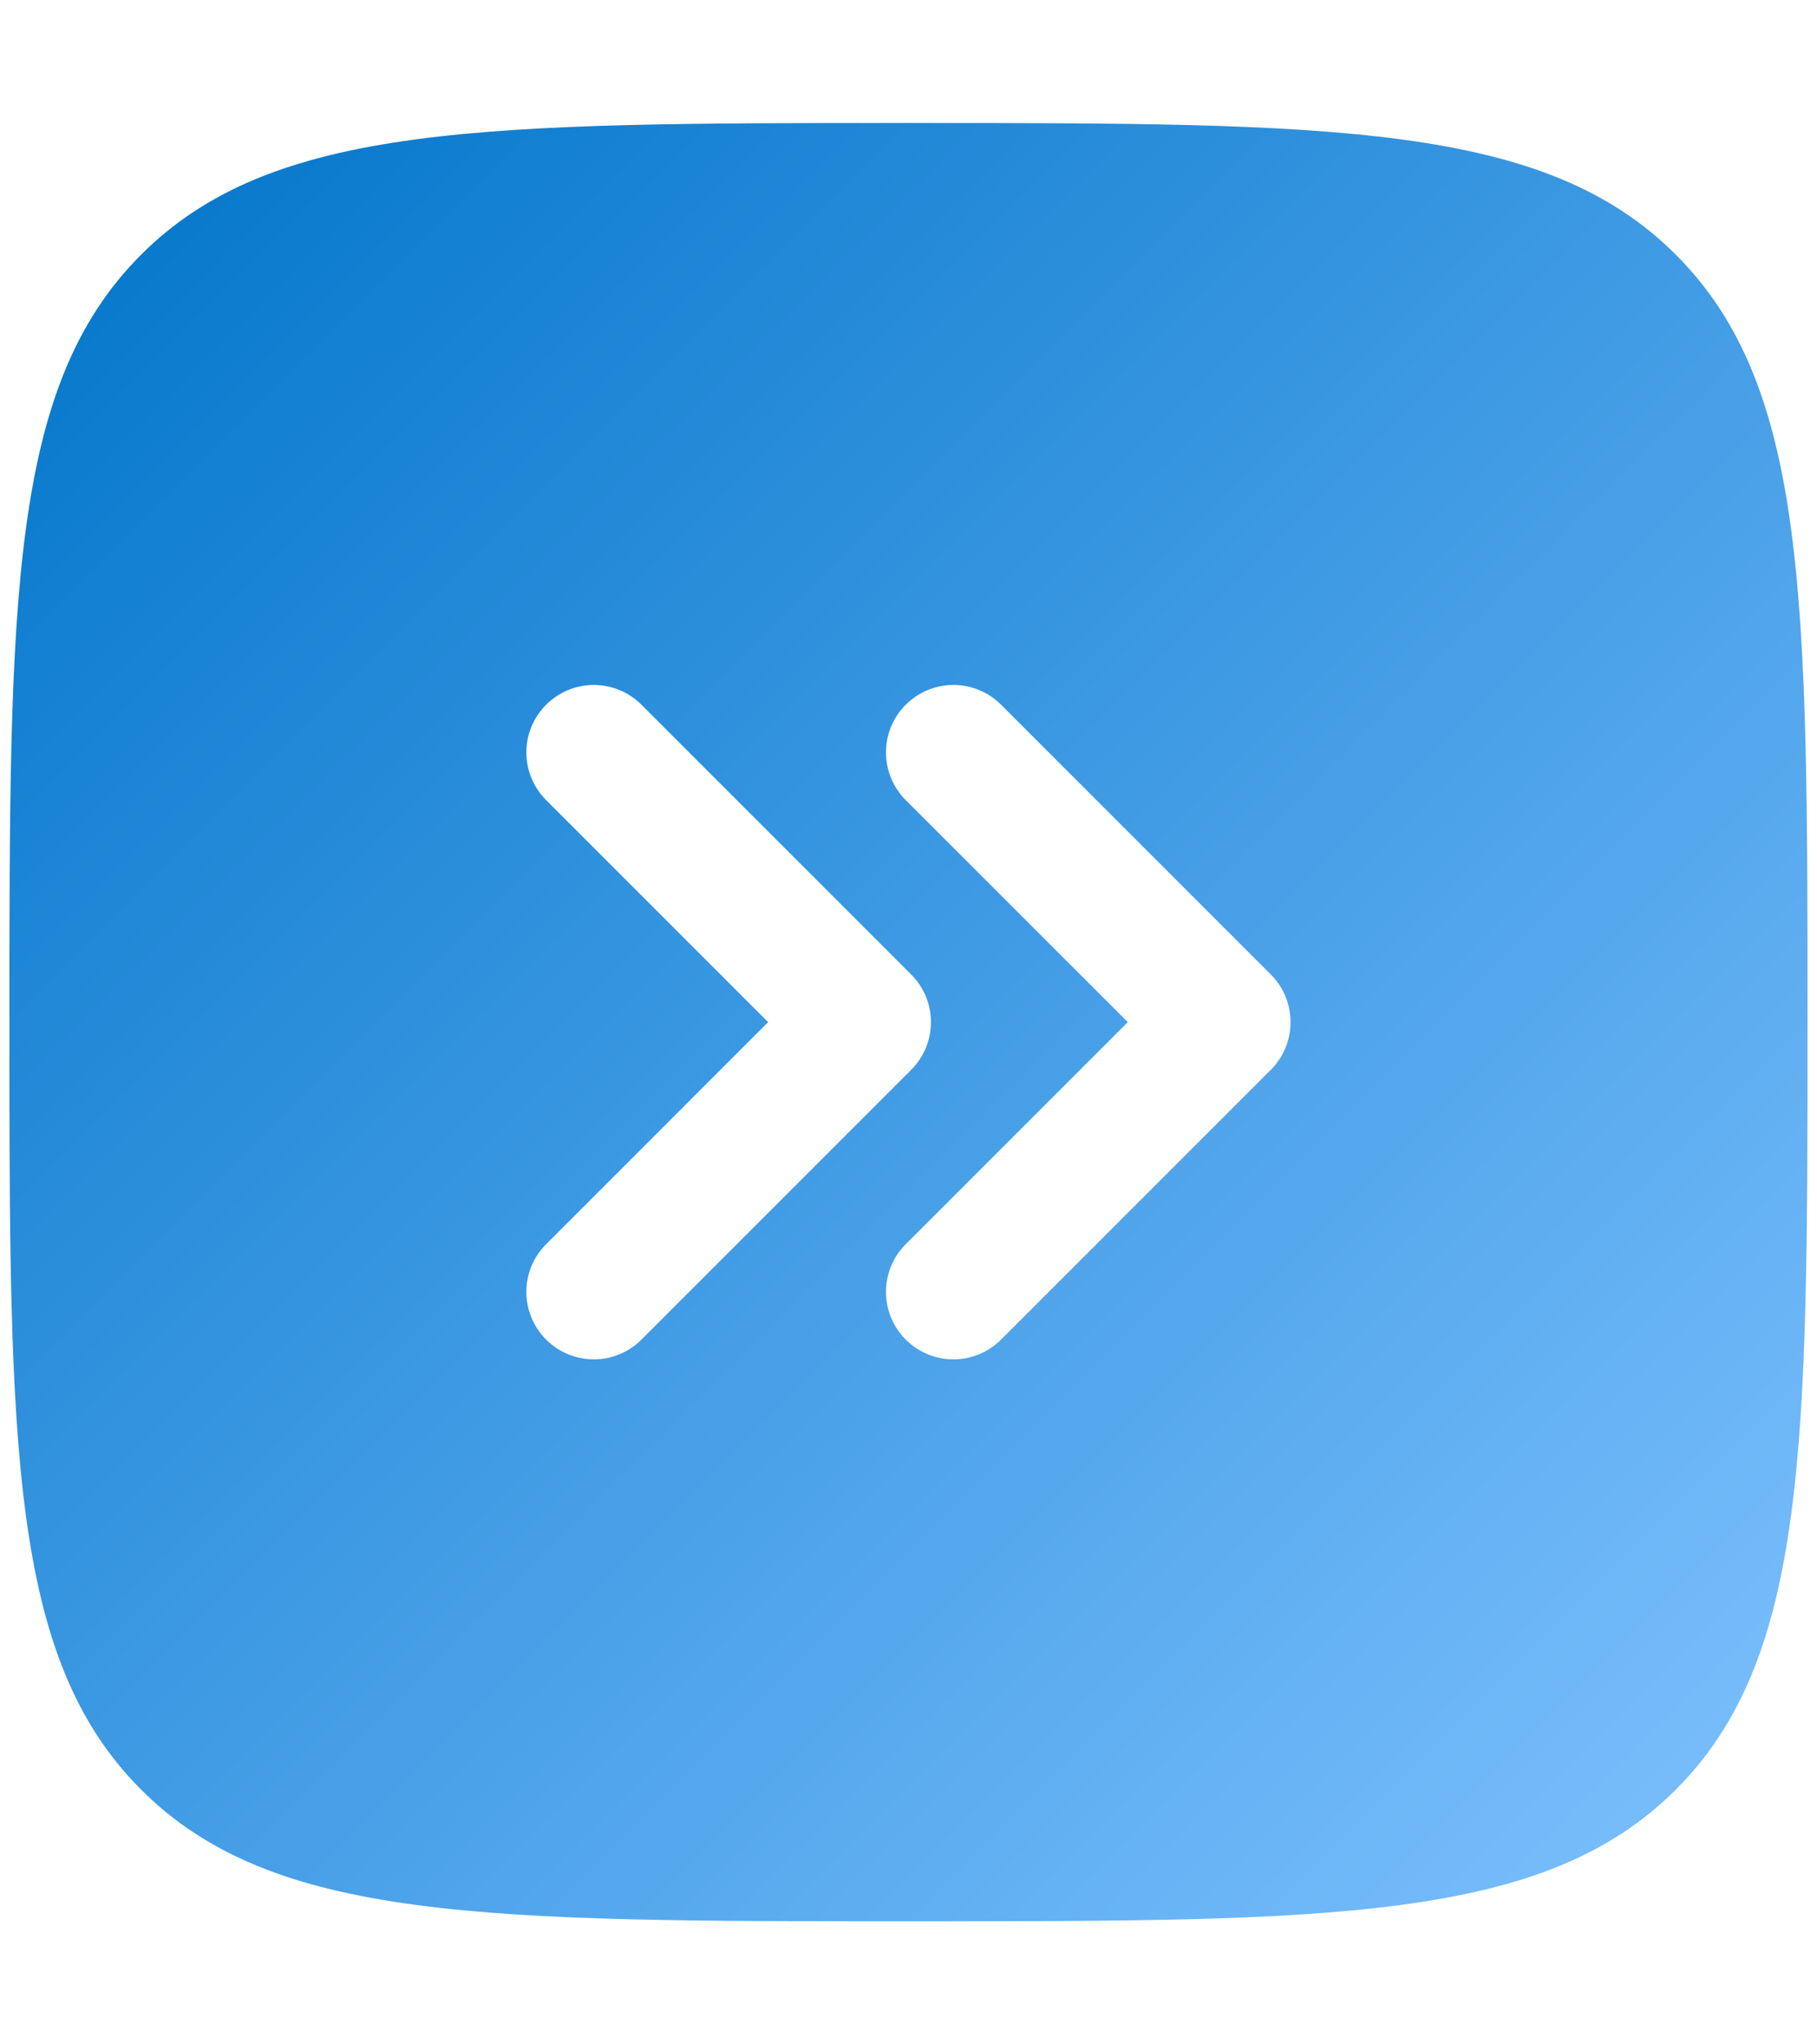 <svg width="32" height="36" viewBox="0 0 32 36" fill="none" xmlns="http://www.w3.org/2000/svg">
<g clip-path="url(#clip0_2640_173)">
<path fill-rule="evenodd" clip-rule="evenodd" d="M31.833 17.999C31.833 10.535 31.833 6.803 29.514 4.485C27.195 2.166 23.463 2.166 15.999 2.166C8.535 2.166 4.803 2.166 2.485 4.485C0.166 6.803 0.166 10.535 0.166 17.999C0.166 25.463 0.166 29.195 2.485 31.514C4.803 33.833 8.535 33.833 15.999 33.833C23.463 33.833 27.195 33.833 29.514 31.514C31.833 29.195 31.833 25.463 31.833 17.999ZM9.618 14.089C9.154 13.625 9.154 12.873 9.618 12.41C10.082 11.946 10.834 11.946 11.297 12.41L16.047 17.16C16.511 17.623 16.511 18.375 16.047 18.839L11.297 23.589C10.834 24.053 10.082 24.053 9.618 23.589C9.154 23.125 9.154 22.373 9.618 21.91L13.528 17.999L9.618 14.089ZM15.951 12.41C15.488 12.873 15.488 13.625 15.951 14.089L19.862 17.999L15.951 21.91C15.488 22.373 15.488 23.125 15.951 23.589C16.415 24.053 17.167 24.053 17.631 23.589L22.381 18.839C22.844 18.375 22.844 17.623 22.381 17.16L17.631 12.41C17.167 11.946 16.415 11.946 15.951 12.41Z" fill="url(#paint0_linear_2640_173)"/>
</g>
<defs>
<linearGradient id="paint0_linear_2640_173" x1="0.166" y1="2.166" x2="31.833" y2="33.833" gradientUnits="userSpaceOnUse">
<stop stop-color="#0074C9"/>
<stop offset="1" stop-color="#80C2FF"/>
</linearGradient>
<clipPath id="clip0_2640_173">
<rect width="32" height="36" fill="white"/>
</clipPath>
</defs>
</svg>
